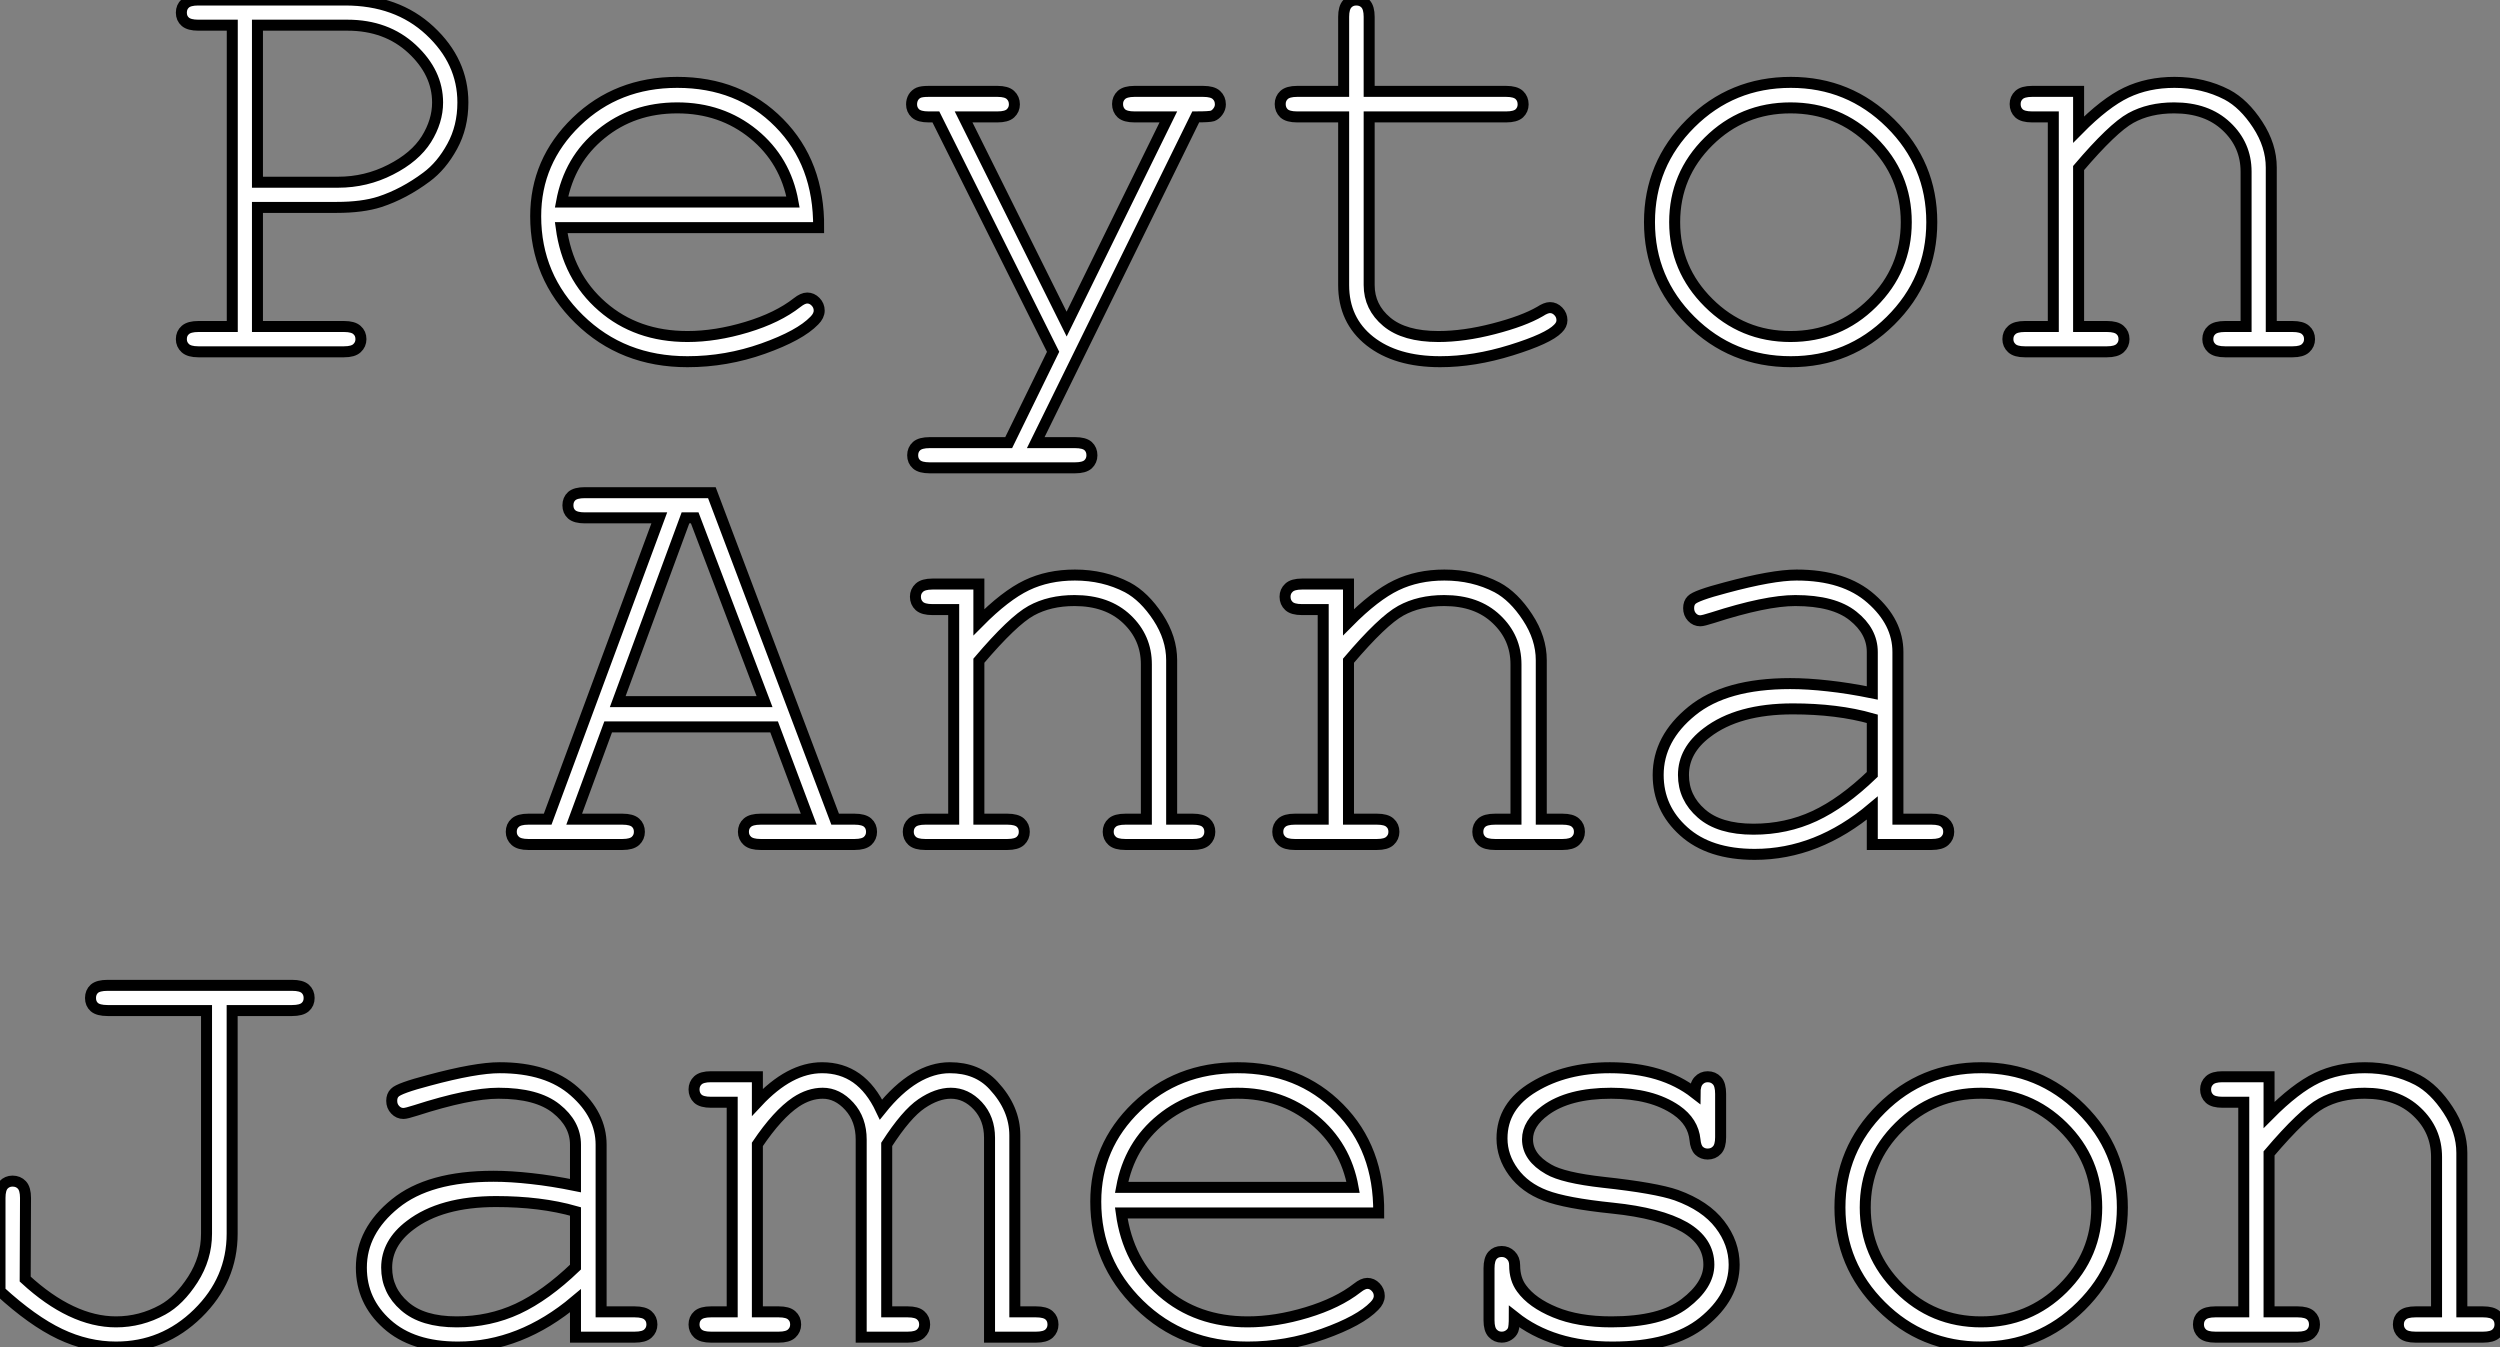 <?xml version="1.0" standalone="no"?>
<svg xmlns="http://www.w3.org/2000/svg" viewBox="4.004 11.018 227.33 122.49"><rect x="4.004" y="11.018" width="227.33" height="122.49" fill="#808080" stroke="none"/><path d="M19.00-13.13L11.81-13.13L11.81-2.30L19.69-2.30Q20.51-2.30 20.86-1.98Q21.22-1.67 21.22-1.15L21.22-1.15Q21.22-0.66 20.86-0.33Q20.51 0 19.69 0L19.69 0L6.43 0Q5.61 0 5.25-0.33Q4.89-0.66 4.89-1.15L4.89-1.15Q4.89-1.67 5.25-1.98Q5.61-2.30 6.43-2.30L6.43-2.30L9.52-2.30L9.52-29.70L6.43-29.70Q5.61-29.70 5.25-30.01Q4.89-30.32 4.89-30.84L4.89-30.84Q4.89-31.36 5.25-31.68Q5.61-31.99 6.43-31.99L6.43-31.99L19.77-31.99Q24.50-31.99 27.49-29.20Q30.49-26.41 30.49-22.67L30.49-22.67Q30.49-20.45 29.52-18.68Q28.55-16.90 27.18-15.89L27.18-15.89Q25.13-14.36 22.94-13.64L22.94-13.64Q21.36-13.13 19.00-13.13L19.00-13.13ZM11.81-29.70L11.81-15.42L19.14-15.42Q21.68-15.42 23.91-16.56Q26.14-17.69 27.17-19.33Q28.19-20.97 28.19-22.67L28.19-22.67Q28.19-25.38 25.87-27.54Q23.54-29.70 19.99-29.70L19.99-29.70L11.81-29.70ZM62.84-11.29L62.84-11.29L39.43-11.29Q40.03-6.84 43.16-4.12Q46.29-1.39 50.91-1.39L50.91-1.39Q53.48-1.39 56.30-2.24Q59.12-3.09 60.89-4.48L60.89-4.48Q61.41-4.89 61.80-4.89L61.80-4.89Q62.23-4.89 62.56-4.55Q62.89-4.21 62.89-3.75L62.89-3.75Q62.89-3.28 62.45-2.84L62.45-2.84Q61.14-1.48 57.79-0.29Q54.44 0.90 50.91 0.90L50.91 0.90Q45.01 0.90 41.06-2.97Q37.11-6.84 37.11-12.33L37.11-12.33Q37.11-17.34 40.81-20.92Q44.52-24.50 49.98-24.50L49.98-24.50Q55.62-24.50 59.25-20.82Q62.89-17.14 62.84-11.29ZM39.46-13.62L60.51-13.62Q59.83-17.42 56.92-19.80Q54.00-22.18 49.98-22.18L49.98-22.18Q45.96-22.18 43.07-19.82Q40.17-17.47 39.46-13.62L39.46-13.62ZM80.12 8.26L84.16 0L73.50-21.36L72.82-21.36Q72.00-21.36 71.64-21.68Q71.29-22.01 71.29-22.50L71.29-22.50Q71.29-22.86 71.46-23.15Q71.64-23.43 71.93-23.56Q72.21-23.68 72.82-23.68L72.82-23.68L79.11-23.68Q79.93-23.68 80.28-23.35Q80.64-23.02 80.64-22.50L80.64-22.50Q80.64-22.01 80.28-21.68Q79.93-21.36 79.11-21.36L79.11-21.36L76.02-21.36L85.39-2.52L94.64-21.36L91.55-21.36Q90.73-21.36 90.37-21.68Q90.02-22.01 90.02-22.53L90.02-22.53Q90.02-23.02 90.37-23.35Q90.73-23.68 91.55-23.68L91.55-23.68L97.81-23.68Q98.66-23.68 99.01-23.35Q99.37-23.02 99.37-22.50L99.37-22.50Q99.37-22.15 99.15-21.85Q98.93-21.55 98.66-21.45Q98.38-21.36 97.13-21.36L97.13-21.36L82.58 8.26L86.16 8.26Q86.98 8.26 87.34 8.57Q87.69 8.89 87.69 9.41L87.69 9.41Q87.69 9.90 87.34 10.23Q86.98 10.55 86.16 10.55L86.16 10.55L72.93 10.55Q72.11 10.55 71.75 10.24Q71.39 9.93 71.39 9.41L71.39 9.41Q71.39 8.89 71.75 8.57Q72.11 8.26 72.93 8.26L72.93 8.26L80.12 8.26ZM112.90-30.46L112.90-23.68L125.37-23.68Q126.19-23.68 126.55-23.35Q126.90-23.02 126.90-22.50L126.90-22.50Q126.90-22.01 126.55-21.68Q126.19-21.36 125.37-21.36L125.37-21.36L112.90-21.36L112.90-6.07Q112.90-4.07 114.50-2.73Q116.10-1.39 119.19-1.39L119.19-1.39Q121.52-1.39 124.22-2.09Q126.93-2.79 128.43-3.66L128.43-3.66Q128.98-4.02 129.34-4.02L129.34-4.02Q129.77-4.02 130.10-3.68Q130.43-3.34 130.43-2.87L130.43-2.87Q130.43-2.46 130.07-2.11L130.07-2.11Q129.20-1.20 125.82-0.15Q122.45 0.90 119.36 0.90L119.36 0.90Q115.34 0.90 112.96-0.98Q110.58-2.87 110.58-6.07L110.58-6.07L110.58-21.36L106.34-21.36Q105.52-21.36 105.16-21.68Q104.81-22.01 104.81-22.53L104.81-22.53Q104.81-23.02 105.16-23.35Q105.52-23.68 106.34-23.68L106.34-23.68L110.58-23.68L110.58-30.46Q110.58-31.28 110.91-31.64Q111.23-31.99 111.73-31.99L111.73-31.99Q112.25-31.99 112.57-31.64Q112.90-31.28 112.90-30.46L112.90-30.46ZM164.06-11.79L164.06-11.79Q164.06-6.54 160.30-2.82Q156.54 0.90 151.24 0.90L151.24 0.90Q145.88 0.90 142.13-2.83Q138.39-6.56 138.39-11.79L138.39-11.79Q138.39-17.04 142.13-20.77Q145.88-24.50 151.24-24.50L151.24-24.50Q156.54-24.50 160.30-20.78Q164.06-17.06 164.06-11.79ZM161.74-11.79L161.74-11.79Q161.74-16.11 158.66-19.14Q155.59-22.18 151.21-22.18L151.21-22.18Q146.84-22.18 143.76-19.13Q140.68-16.08 140.68-11.79L140.68-11.79Q140.68-7.52 143.76-4.46Q146.84-1.39 151.21-1.39L151.21-1.39Q155.59-1.39 158.66-4.44Q161.74-7.49 161.74-11.79ZM173.17-23.68L177.41-23.68L177.41-20.21Q179.81-22.64 181.75-23.57Q183.70-24.50 186.13-24.50L186.13-24.50Q188.75-24.50 190.91-23.38L190.91-23.38Q192.45-22.56 193.69-20.66Q194.93-18.76 194.93-16.76L194.93-16.76L194.93-2.30L196.88-2.30Q197.70-2.30 198.05-1.98Q198.41-1.67 198.41-1.15L198.41-1.15Q198.41-0.66 198.05-0.33Q197.70 0 196.88 0L196.88 0L190.72 0Q189.88 0 189.52-0.33Q189.16-0.66 189.16-1.15L189.16-1.15Q189.16-1.67 189.52-1.98Q189.88-2.30 190.72-2.30L190.72-2.30L192.64-2.30L192.64-16.38Q192.64-18.81 190.86-20.49Q189.08-22.18 186.10-22.18L186.10-22.18Q183.83-22.18 182.16-21.26Q180.50-20.34 177.41-16.71L177.41-16.71L177.41-2.30L180.00-2.30Q180.82-2.30 181.18-1.98Q181.54-1.67 181.54-1.15L181.54-1.15Q181.54-0.66 181.18-0.33Q180.82 0 180.00 0L180.00 0L172.51 0Q171.69 0 171.34-0.33Q170.98-0.66 170.98-1.15L170.98-1.15Q170.98-1.67 171.34-1.98Q171.69-2.30 172.51-2.30L172.51-2.30L175.11-2.30L175.11-21.36L173.17-21.36Q172.35-21.36 171.99-21.68Q171.64-22.01 171.64-22.53L171.64-22.53Q171.64-23.02 171.99-23.35Q172.35-23.68 173.17-23.68L173.17-23.68Z" fill="white" stroke="black" transform="translate(16.5 0) scale(1 1) translate(-0.895 43.008)"/><path d="M27.51-2.30L24.36-10.69L9.27-10.69L6.18-2.30L10.58-2.30Q11.40-2.30 11.76-1.98Q12.11-1.67 12.11-1.15L12.11-1.15Q12.11-0.66 11.76-0.33Q11.40 0 10.58 0L10.58 0L2.00 0Q1.18 0 0.82-0.33Q0.46-0.66 0.46-1.15L0.46-1.15Q0.46-1.67 0.82-1.98Q1.18-2.30 2.00-2.30L2.00-2.30L3.77-2.30L13.92-29.70L7.14-29.70Q6.32-29.70 5.96-30.01Q5.61-30.32 5.61-30.84L5.61-30.84Q5.61-31.36 5.96-31.68Q6.32-31.99 7.14-31.99L7.14-31.99L18.70-31.99L29.91-2.30L31.69-2.30Q32.51-2.30 32.87-1.98Q33.22-1.67 33.22-1.15L33.22-1.15Q33.22-0.66 32.87-0.33Q32.51 0 31.69 0L31.69 0L23.13 0Q22.29 0 21.93-0.33Q21.57-0.66 21.57-1.15L21.57-1.15Q21.57-1.67 21.93-1.98Q22.29-2.30 23.13-2.30L23.13-2.30L27.51-2.30ZM10.14-12.99L23.49-12.99L17.14-29.70L16.30-29.70L10.14-12.99ZM38.75-23.68L42.98-23.68L42.98-20.21Q45.39-22.64 47.33-23.57Q49.27-24.50 51.71-24.50L51.71-24.50Q54.33-24.50 56.49-23.38L56.49-23.38Q58.02-22.56 59.27-20.66Q60.51-18.76 60.51-16.76L60.51-16.76L60.51-2.30L62.45-2.30Q63.27-2.30 63.63-1.98Q63.98-1.67 63.98-1.15L63.98-1.15Q63.98-0.66 63.63-0.33Q63.27 0 62.45 0L62.45 0L56.30 0Q55.45 0 55.10-0.33Q54.74-0.66 54.74-1.15L54.74-1.15Q54.74-1.67 55.10-1.98Q55.45-2.30 56.30-2.30L56.30-2.30L58.21-2.30L58.21-16.38Q58.21-18.81 56.44-20.49Q54.66-22.18 51.68-22.18L51.68-22.18Q49.41-22.18 47.74-21.26Q46.07-20.34 42.98-16.71L42.98-16.71L42.98-2.30L45.58-2.30Q46.40-2.30 46.76-1.98Q47.11-1.67 47.11-1.15L47.11-1.15Q47.11-0.66 46.76-0.33Q46.40 0 45.58 0L45.58 0L38.09 0Q37.27 0 36.91-0.33Q36.56-0.66 36.56-1.15L36.56-1.15Q36.56-1.67 36.91-1.98Q37.27-2.30 38.09-2.30L38.09-2.30L40.69-2.30L40.69-21.36L38.75-21.36Q37.93-21.36 37.57-21.68Q37.21-22.01 37.21-22.53L37.21-22.53Q37.21-23.02 37.57-23.35Q37.93-23.68 38.75-23.68L38.75-23.68ZM72.35-23.68L76.59-23.68L76.59-20.21Q79.00-22.64 80.94-23.57Q82.88-24.50 85.31-24.50L85.31-24.50Q87.94-24.50 90.10-23.38L90.10-23.38Q91.63-22.56 92.87-20.66Q94.12-18.76 94.12-16.76L94.12-16.76L94.12-2.30L96.06-2.30Q96.88-2.30 97.23-1.98Q97.59-1.67 97.59-1.15L97.59-1.15Q97.59-0.66 97.23-0.33Q96.88 0 96.06 0L96.06 0L89.91 0Q89.06 0 88.70-0.33Q88.35-0.66 88.35-1.15L88.35-1.15Q88.35-1.67 88.70-1.98Q89.06-2.30 89.91-2.30L89.91-2.30L91.82-2.30L91.82-16.38Q91.82-18.81 90.04-20.49Q88.27-22.18 85.29-22.18L85.29-22.18Q83.02-22.18 81.35-21.26Q79.68-20.34 76.59-16.71L76.59-16.71L76.59-2.30L79.19-2.30Q80.01-2.30 80.36-1.98Q80.72-1.67 80.72-1.15L80.72-1.15Q80.72-0.66 80.36-0.33Q80.01 0 79.19 0L79.19 0L71.70 0Q70.88 0 70.52-0.33Q70.16-0.66 70.16-1.15L70.16-1.15Q70.16-1.67 70.52-1.98Q70.88-2.30 71.70-2.30L71.70-2.30L74.29-2.30L74.29-21.36L72.35-21.36Q71.53-21.36 71.18-21.68Q70.82-22.01 70.82-22.53L70.82-22.53Q70.82-23.02 71.18-23.35Q71.53-23.68 72.35-23.68L72.35-23.68ZM129.61 0L124.22 0L124.22-3.31Q119.22 0.90 113.53 0.90L113.53 0.90Q109.40 0.90 107.08-1.19Q104.75-3.28 104.75-6.32L104.75-6.32Q104.75-9.65 107.82-12.14Q110.88-14.63 116.76-14.63L116.76-14.63Q118.34-14.63 120.20-14.42Q122.06-14.22 124.22-13.78L124.22-13.78L124.22-17.50Q124.22-19.39 122.47-20.78Q120.72-22.18 117.22-22.18L117.22-22.18Q114.54-22.18 109.70-20.62L109.70-20.62Q108.83-20.34 108.58-20.34L108.58-20.34Q108.14-20.34 107.83-20.67Q107.52-21 107.52-21.49L107.52-21.49Q107.52-21.96 107.79-22.23L107.79-22.23Q108.17-22.64 110.88-23.35L110.88-23.35Q115.14-24.50 117.33-24.50L117.33-24.50Q121.68-24.50 124.11-22.35Q126.55-20.21 126.55-17.50L126.55-17.50L126.55-2.30L129.61-2.30Q130.46-2.30 130.81-1.98Q131.17-1.67 131.17-1.15L131.17-1.15Q131.17-0.66 130.81-0.33Q130.46 0 129.61 0L129.61 0ZM124.22-6.37L124.22-11.43Q122.61-11.89 120.80-12.11Q119-12.33 117.00-12.33L117.00-12.33Q112-12.33 109.18-10.17L109.18-10.17Q107.05-8.56 107.05-6.32L107.05-6.32Q107.05-4.24 108.68-2.82Q110.30-1.39 113.42-1.39L113.42-1.39Q116.40-1.39 118.96-2.58Q121.52-3.77 124.22-6.37L124.22-6.37Z" fill="white" stroke="black" transform="translate(50.5 44.8) scale(1 1) translate(-0.465 43.008)"/><path d="M31.25-29.70L25.79-29.70L25.79-9.41Q25.79-5.22 22.67-2.16Q19.55 0.90 15.23 0.90L15.23 0.90Q12.63 0.90 10.13-0.29Q7.63-1.48 4.68-4.18L4.68-4.18L4.68-12.66Q4.68-13.48 5.00-13.84Q5.33-14.19 5.82-14.19L5.82-14.19Q6.34-14.19 6.67-13.84Q7-13.48 7-12.66L7-12.66L6.97-5.28Q9.08-3.34 11.14-2.37Q13.21-1.39 15.23-1.39L15.23-1.39Q17.47-1.39 19.47-2.49L19.47-2.49Q20.97-3.31 22.22-5.25Q23.46-7.19 23.46-9.41L23.46-9.41L23.46-29.70L14.46-29.70Q13.62-29.70 13.26-30.01Q12.91-30.32 12.91-30.84L12.91-30.84Q12.91-31.36 13.26-31.68Q13.62-31.99 14.46-31.99L14.46-31.99L31.25-31.99Q32.07-31.99 32.43-31.68Q32.79-31.36 32.79-30.84L32.79-30.84Q32.79-30.32 32.43-30.01Q32.07-29.70 31.25-29.70L31.25-29.70ZM62.40 0L57.01 0L57.01-3.31Q52.01 0.90 46.32 0.90L46.32 0.90Q42.19 0.90 39.87-1.19Q37.54-3.28 37.54-6.32L37.54-6.32Q37.54-9.65 40.61-12.14Q43.67-14.63 49.55-14.63L49.55-14.63Q51.13-14.63 52.99-14.42Q54.85-14.22 57.01-13.78L57.01-13.78L57.01-17.50Q57.01-19.39 55.26-20.78Q53.51-22.18 50.01-22.18L50.01-22.18Q47.33-22.18 42.49-20.62L42.49-20.62Q41.62-20.34 41.37-20.34L41.37-20.34Q40.93-20.34 40.62-20.67Q40.30-21 40.30-21.49L40.30-21.49Q40.30-21.96 40.58-22.23L40.58-22.23Q40.96-22.64 43.67-23.35L43.67-23.35Q47.93-24.50 50.12-24.50L50.12-24.50Q54.47-24.50 56.90-22.35Q59.34-20.21 59.34-17.50L59.34-17.50L59.34-2.30L62.40-2.30Q63.25-2.30 63.60-1.98Q63.96-1.67 63.96-1.15L63.96-1.15Q63.96-0.66 63.60-0.33Q63.25 0 62.40 0L62.40 0ZM57.01-6.37L57.01-11.43Q55.40-11.89 53.59-12.11Q51.79-12.33 49.79-12.33L49.79-12.33Q44.79-12.33 41.97-10.17L41.97-10.17Q39.84-8.56 39.84-6.32L39.84-6.32Q39.84-4.24 41.47-2.82Q43.09-1.39 46.21-1.39L46.21-1.39Q49.19-1.39 51.75-2.58Q54.30-3.77 57.01-6.37L57.01-6.37ZM69.32-23.68L73.55-23.68L73.55-21.36Q76.48-24.50 79.43-24.50L79.43-24.50Q81.21-24.50 82.55-23.56Q83.89-22.61 84.79-20.70L84.79-20.70Q86.32-22.61 87.90-23.56Q89.47-24.50 91.05-24.50L91.05-24.50Q93.54-24.50 95.02-22.89L95.02-22.89Q96.96-20.81 96.96-18.35L96.96-18.35L96.96-2.30L98.90-2.30Q99.72-2.30 100.08-1.98Q100.43-1.67 100.43-1.15L100.43-1.15Q100.43-0.66 100.08-0.33Q99.72 0 98.90 0L98.90 0L94.66 0L94.66-18.13Q94.66-19.88 93.60-21.03Q92.53-22.18 91.14-22.18L91.14-22.18Q89.88-22.18 88.48-21.23Q87.09-20.29 85.31-17.53L85.31-17.53L85.31-2.30L87.23-2.30Q88.05-2.30 88.40-1.98Q88.76-1.67 88.76-1.15L88.76-1.15Q88.76-0.66 88.40-0.33Q88.05 0 87.23 0L87.23 0L82.99 0L82.99-17.96Q82.99-19.80 81.91-20.99Q80.83-22.18 79.49-22.18L79.49-22.18Q78.26-22.18 77.05-21.38L77.05-21.38Q75.39-20.26 73.55-17.53L73.55-17.53L73.55-2.30L75.50-2.30Q76.32-2.30 76.67-1.98Q77.03-1.67 77.03-1.15L77.03-1.15Q77.03-0.66 76.67-0.33Q76.32 0 75.50 0L75.50 0L69.32 0Q68.50 0 68.14-0.33Q67.79-0.66 67.79-1.15L67.79-1.15Q67.79-1.67 68.14-1.98Q68.50-2.30 69.32-2.30L69.32-2.30L71.26-2.30L71.26-21.36L69.32-21.36Q68.50-21.36 68.14-21.68Q67.79-22.01 67.79-22.53L67.79-22.53Q67.79-23.02 68.14-23.35Q68.50-23.68 69.32-23.68L69.32-23.68ZM130.05-11.29L130.05-11.29L106.64-11.29Q107.24-6.84 110.37-4.12Q113.50-1.39 118.13-1.39L118.13-1.39Q120.70-1.39 123.51-2.24Q126.33-3.09 128.11-4.48L128.11-4.48Q128.63-4.89 129.01-4.89L129.01-4.89Q129.45-4.89 129.77-4.55Q130.10-4.21 130.10-3.75L130.10-3.75Q130.10-3.28 129.66-2.84L129.66-2.84Q128.35-1.48 125.00-0.29Q121.65 0.90 118.13 0.90L118.13 0.90Q112.22 0.90 108.27-2.97Q104.32-6.84 104.32-12.33L104.32-12.33Q104.32-17.34 108.02-20.92Q111.73-24.50 117.20-24.50L117.20-24.50Q122.83-24.50 126.46-20.82Q130.10-17.14 130.05-11.29ZM106.67-13.62L127.72-13.62Q127.04-17.42 124.13-19.80Q121.21-22.18 117.20-22.18L117.20-22.18Q113.18-22.18 110.28-19.82Q107.38-17.47 106.67-13.62L106.67-13.62ZM158.81-22.18L158.81-22.18Q158.81-22.97 159.14-23.32Q159.47-23.68 159.96-23.68L159.96-23.68Q160.48-23.68 160.81-23.32Q161.14-22.97 161.14-22.12L161.14-22.12L161.14-18.18Q161.14-17.36 160.81-17.01Q160.48-16.65 159.96-16.65L159.96-16.65Q159.50-16.65 159.18-16.95Q158.87-17.25 158.81-17.94L158.81-17.94Q158.65-19.58 157.12-20.64L157.12-20.64Q154.88-22.18 151.18-22.18L151.18-22.18Q147.33-22.18 145.20-20.62L145.20-20.62Q143.58-19.44 143.58-17.99L143.58-17.99Q143.58-16.35 145.50-15.26L145.50-15.26Q146.81-14.49 150.47-14.08L150.47-14.08Q155.26-13.56 157.12-12.91L157.12-12.91Q159.77-11.95 161.07-10.25Q162.37-8.56 162.37-6.59L162.37-6.59Q162.37-3.66 159.55-1.38Q156.73 0.90 151.29 0.90L151.29 0.90Q145.85 0.90 142.38-1.86L142.38-1.86Q142.38-0.93 142.27-0.66Q142.16-0.38 141.87-0.19Q141.59 0 141.23 0L141.23 0Q140.74 0 140.41-0.36Q140.08-0.71 140.08-1.53L140.08-1.53L140.08-6.26Q140.08-7.08 140.40-7.44Q140.71-7.79 141.23-7.79L141.23-7.79Q141.72-7.79 142.06-7.45Q142.41-7.11 142.41-6.54L142.41-6.54Q142.41-5.28 143.04-4.43L143.04-4.43Q143.99-3.12 146.08-2.26Q148.18-1.39 151.21-1.39L151.21-1.39Q155.70-1.39 157.88-3.06Q160.07-4.73 160.07-6.59L160.07-6.59Q160.07-8.72 157.86-10.01L157.86-10.01Q155.61-11.29 151.33-11.73Q147.05-12.17 145.20-12.88Q143.34-13.59 142.30-15.01Q141.26-16.43 141.26-18.07L141.26-18.07Q141.26-21.03 144.16-22.76Q147.05-24.50 151.07-24.50L151.07-24.50Q155.83-24.50 158.81-22.18ZM197.67-11.79L197.67-11.79Q197.67-6.54 193.91-2.82Q190.15 0.90 184.84 0.90L184.84 0.90Q179.48 0.90 175.74-2.83Q171.99-6.56 171.99-11.79L171.99-11.79Q171.99-17.04 175.74-20.77Q179.48-24.50 184.84-24.50L184.84-24.50Q190.15-24.50 193.91-20.78Q197.67-17.06 197.67-11.79ZM195.34-11.79L195.34-11.79Q195.34-16.11 192.27-19.14Q189.19-22.18 184.82-22.18L184.82-22.18Q180.44-22.18 177.37-19.13Q174.29-16.08 174.29-11.79L174.29-11.79Q174.29-7.52 177.37-4.46Q180.44-1.39 184.82-1.39L184.82-1.39Q189.19-1.39 192.27-4.44Q195.34-7.49 195.34-11.79ZM206.77-23.68L211.01-23.68L211.01-20.21Q213.42-22.64 215.36-23.57Q217.30-24.50 219.73-24.50L219.73-24.50Q222.36-24.50 224.52-23.38L224.52-23.38Q226.05-22.56 227.29-20.66Q228.54-18.76 228.54-16.76L228.54-16.76L228.54-2.30L230.48-2.30Q231.30-2.30 231.66-1.98Q232.01-1.67 232.01-1.15L232.01-1.15Q232.01-0.66 231.66-0.33Q231.30 0 230.48 0L230.48 0L224.33 0Q223.48 0 223.13-0.33Q222.77-0.66 222.77-1.15L222.77-1.15Q222.77-1.67 223.13-1.98Q223.48-2.30 224.33-2.30L224.33-2.30L226.24-2.30L226.24-16.38Q226.24-18.81 224.46-20.49Q222.69-22.18 219.71-22.18L219.71-22.18Q217.44-22.18 215.77-21.26Q214.10-20.34 211.01-16.71L211.01-16.71L211.01-2.30L213.61-2.30Q214.43-2.30 214.79-1.98Q215.14-1.67 215.14-1.15L215.14-1.15Q215.14-0.66 214.79-0.33Q214.43 0 213.61 0L213.61 0L206.12 0Q205.30 0 204.94-0.33Q204.59-0.66 204.59-1.15L204.59-1.15Q204.59-1.67 204.94-1.98Q205.30-2.30 206.12-2.30L206.12-2.30L208.71-2.30L208.71-21.36L206.77-21.36Q205.95-21.36 205.60-21.68Q205.24-22.01 205.24-22.53L205.24-22.53Q205.24-23.02 205.60-23.35Q205.95-23.68 206.77-23.68L206.77-23.68Z" fill="white" stroke="black" transform="translate(0 89.6) scale(1 1) translate(-0.676 43.008)"/></svg>